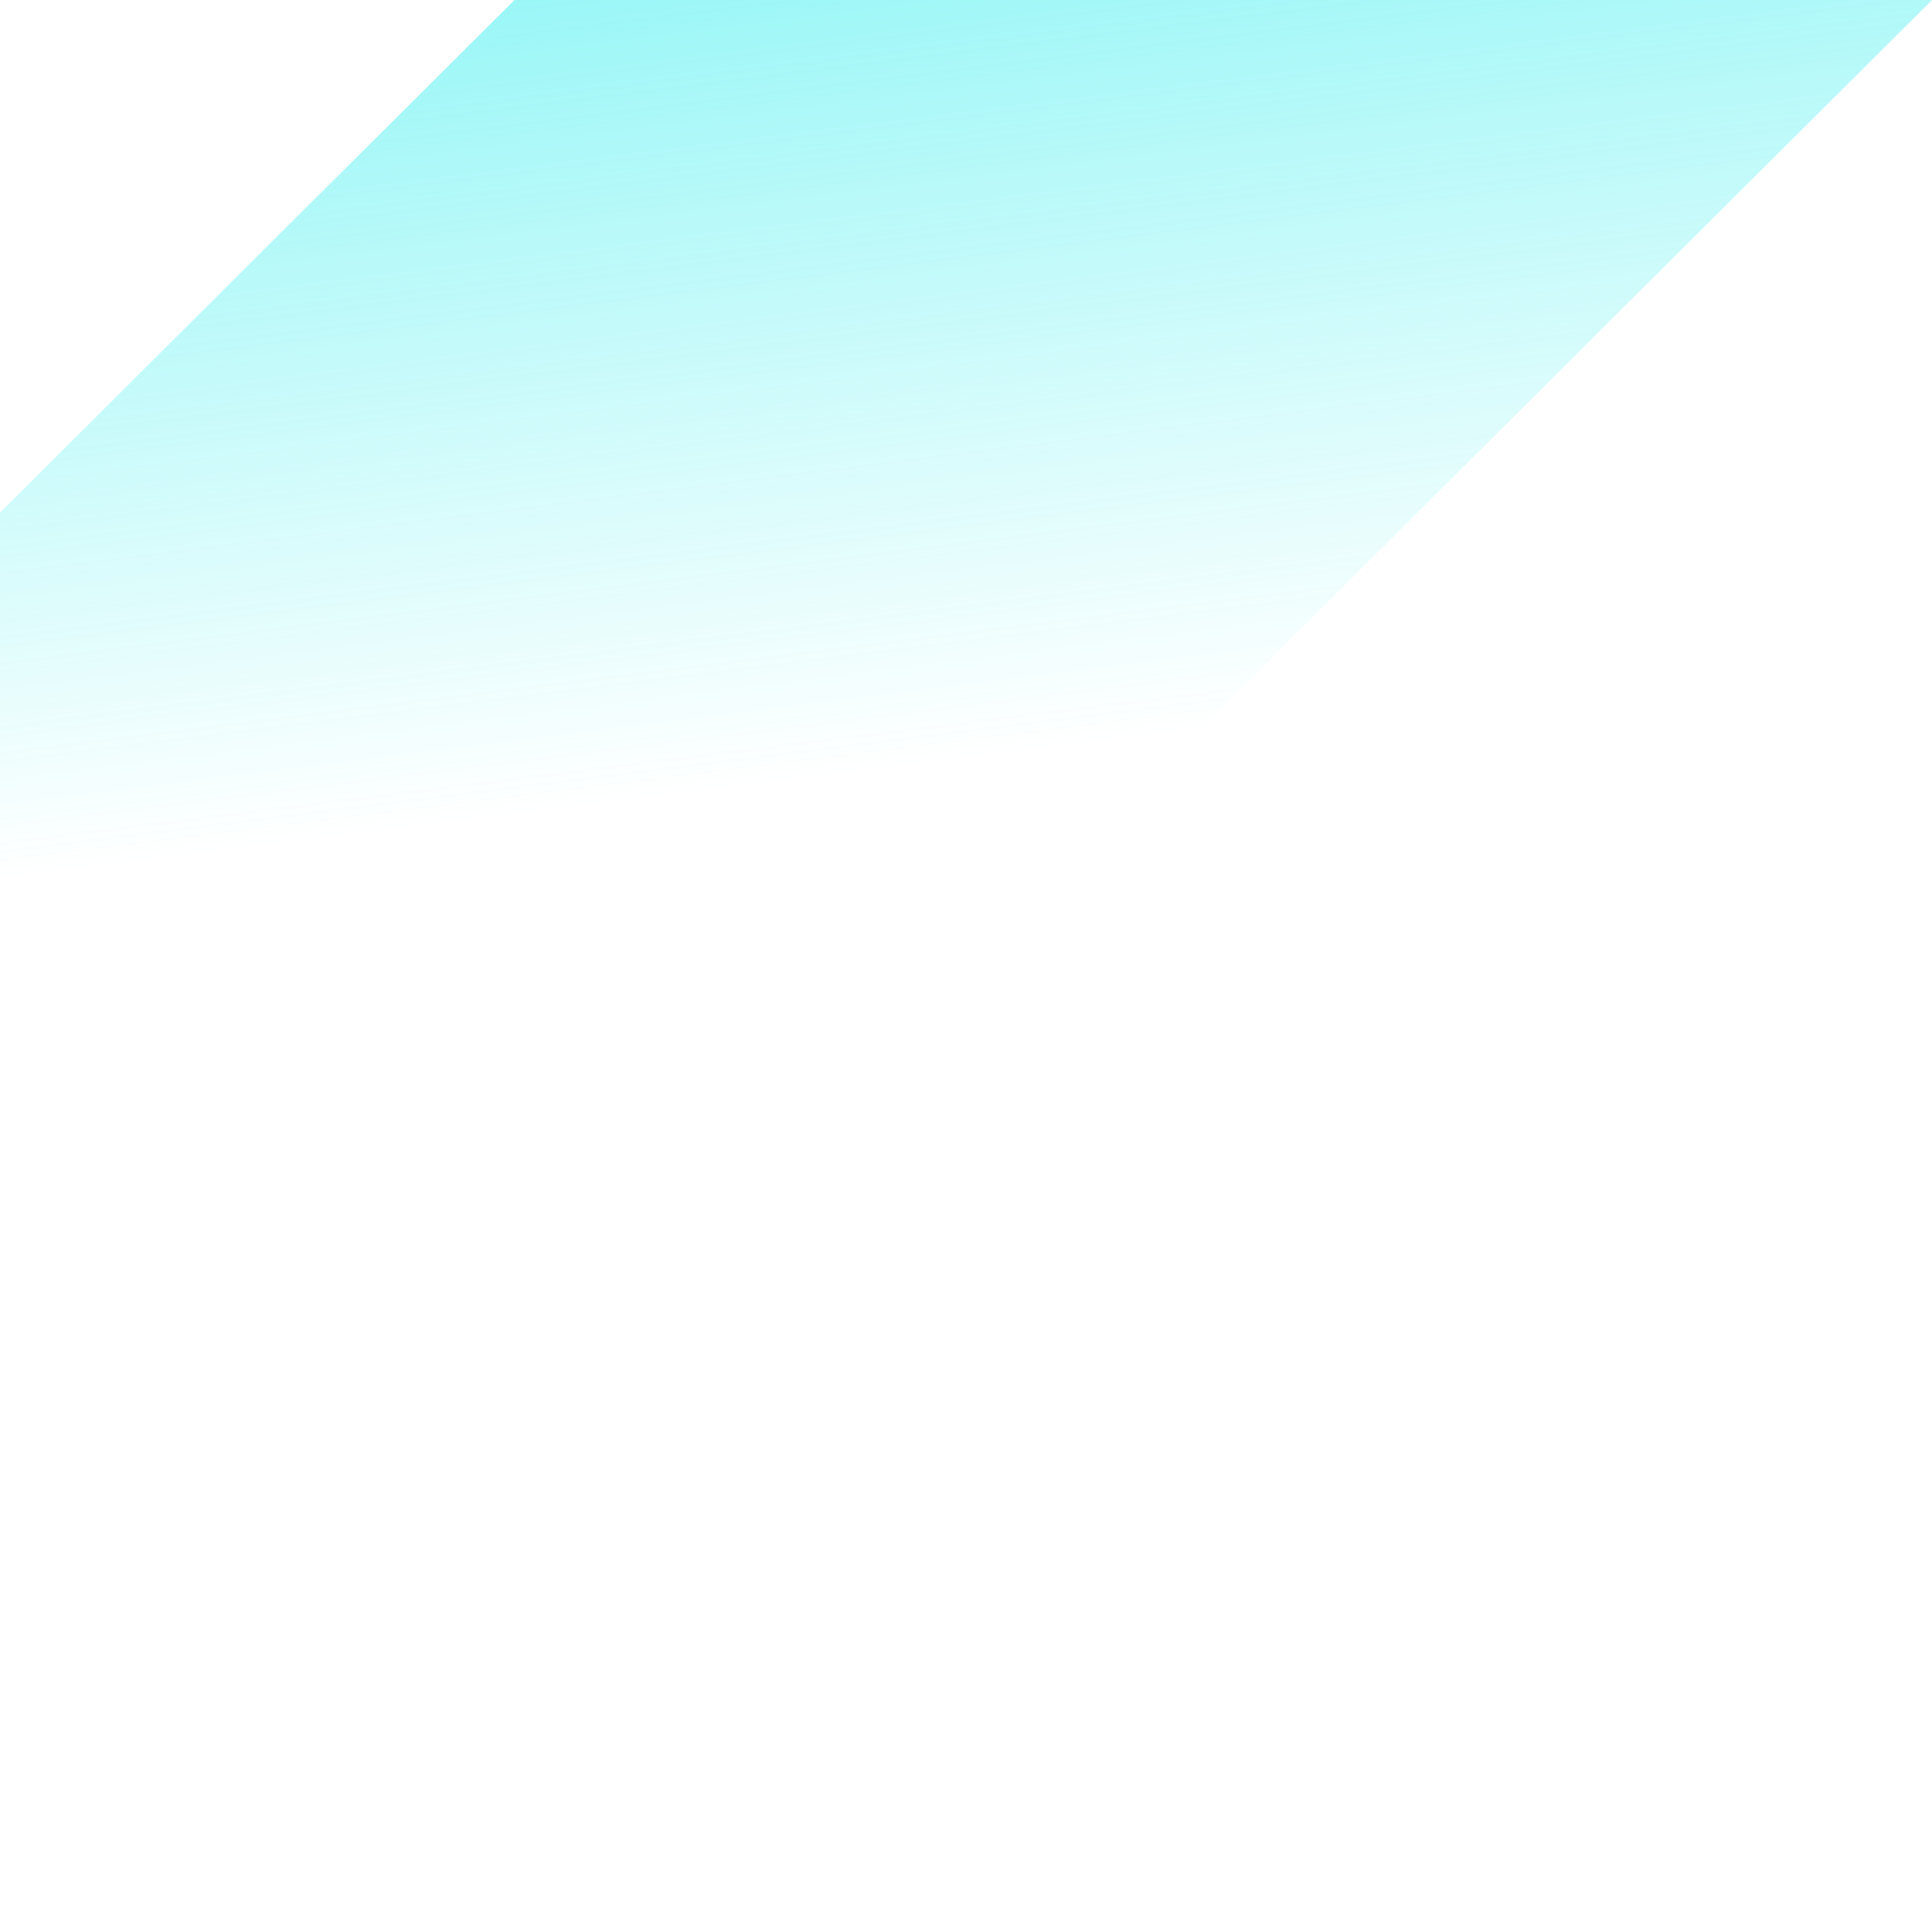 <svg xmlns="http://www.w3.org/2000/svg" fill="none" viewBox="0 0 267 266" height="266" width="267">
<path fill="url(#paint0_linear_5950_27134)" d="M-1.34559e-05 70.837L-3.05176e-05 266L267 3.05176e-05L71.103 1.33918e-05L-1.34559e-05 70.837Z"></path>
<defs>
<linearGradient gradientUnits="userSpaceOnUse" y2="106.881" x2="120.042" y1="-176.872" x1="84.653" id="paint0_linear_5950_27134">
<stop stop-color="#00E9EA"></stop>
<stop stop-opacity="0" stop-color="#00E9EA" offset="1"></stop>
</linearGradient>
</defs>
</svg>
